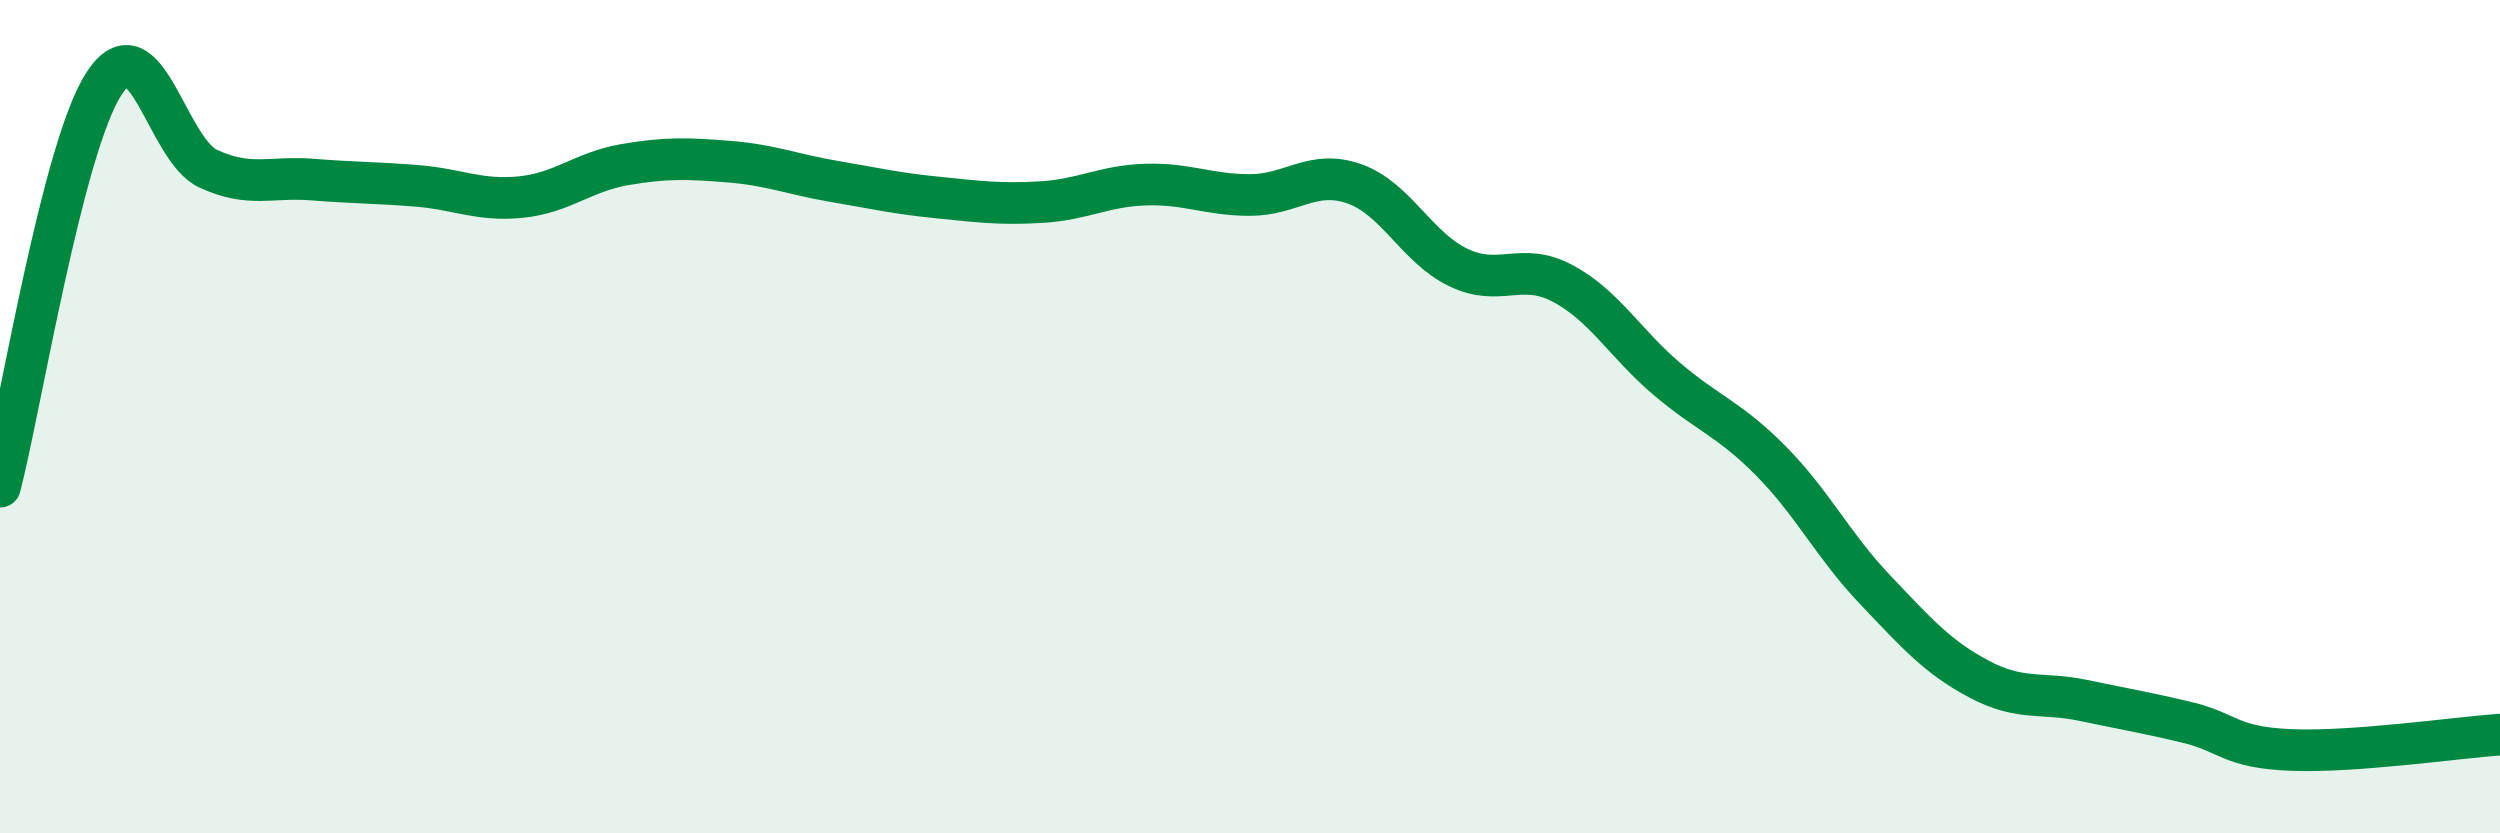 
    <svg width="60" height="20" viewBox="0 0 60 20" xmlns="http://www.w3.org/2000/svg">
      <path
        d="M 0,11.68 C 0.5,9.74 1.5,3.53 2.5,2 C 3.5,0.47 4,3.59 5,4.05 C 6,4.51 6.5,4.23 7.5,4.31 C 8.5,4.39 9,4.38 10,4.46 C 11,4.54 11.5,4.83 12.5,4.73 C 13.5,4.63 14,4.12 15,3.95 C 16,3.78 16.5,3.8 17.5,3.88 C 18.5,3.96 19,4.18 20,4.35 C 21,4.52 21.5,4.64 22.5,4.74 C 23.5,4.84 24,4.91 25,4.85 C 26,4.79 26.5,4.46 27.5,4.43 C 28.5,4.4 29,4.68 30,4.68 C 31,4.68 31.5,4.06 32.5,4.41 C 33.5,4.76 34,5.94 35,6.42 C 36,6.9 36.5,6.27 37.5,6.8 C 38.5,7.33 39,8.24 40,9.09 C 41,9.94 41.5,10.05 42.5,11.06 C 43.5,12.07 44,13.1 45,14.15 C 46,15.2 46.5,15.77 47.5,16.3 C 48.5,16.83 49,16.6 50,16.81 C 51,17.02 51.5,17.1 52.5,17.34 C 53.5,17.58 53.5,17.94 55,18 C 56.5,18.06 59,17.7 60,17.63L60 20L0 20Z"
        fill="#008740"
        opacity="0.1"
        stroke-linecap="round"
        stroke-linejoin="round"
      />
      <path
        d="M 0,11.68 C 0.5,9.74 1.5,3.53 2.5,2 C 3.5,0.47 4,3.59 5,4.05 C 6,4.51 6.5,4.23 7.5,4.31 C 8.5,4.39 9,4.38 10,4.46 C 11,4.54 11.5,4.83 12.5,4.73 C 13.5,4.63 14,4.12 15,3.95 C 16,3.78 16.5,3.8 17.5,3.88 C 18.5,3.96 19,4.18 20,4.35 C 21,4.52 21.5,4.64 22.5,4.74 C 23.5,4.84 24,4.91 25,4.85 C 26,4.79 26.5,4.46 27.5,4.43 C 28.5,4.4 29,4.68 30,4.68 C 31,4.68 31.5,4.06 32.5,4.41 C 33.5,4.76 34,5.94 35,6.42 C 36,6.9 36.5,6.27 37.5,6.8 C 38.5,7.33 39,8.24 40,9.09 C 41,9.94 41.5,10.05 42.5,11.06 C 43.5,12.07 44,13.1 45,14.15 C 46,15.2 46.5,15.77 47.5,16.3 C 48.5,16.83 49,16.6 50,16.81 C 51,17.02 51.5,17.1 52.5,17.34 C 53.5,17.58 53.5,17.94 55,18 C 56.5,18.06 59,17.7 60,17.63"
        stroke="#008740"
        stroke-width="1"
        fill="none"
        stroke-linecap="round"
        stroke-linejoin="round"
      />
    </svg>
  